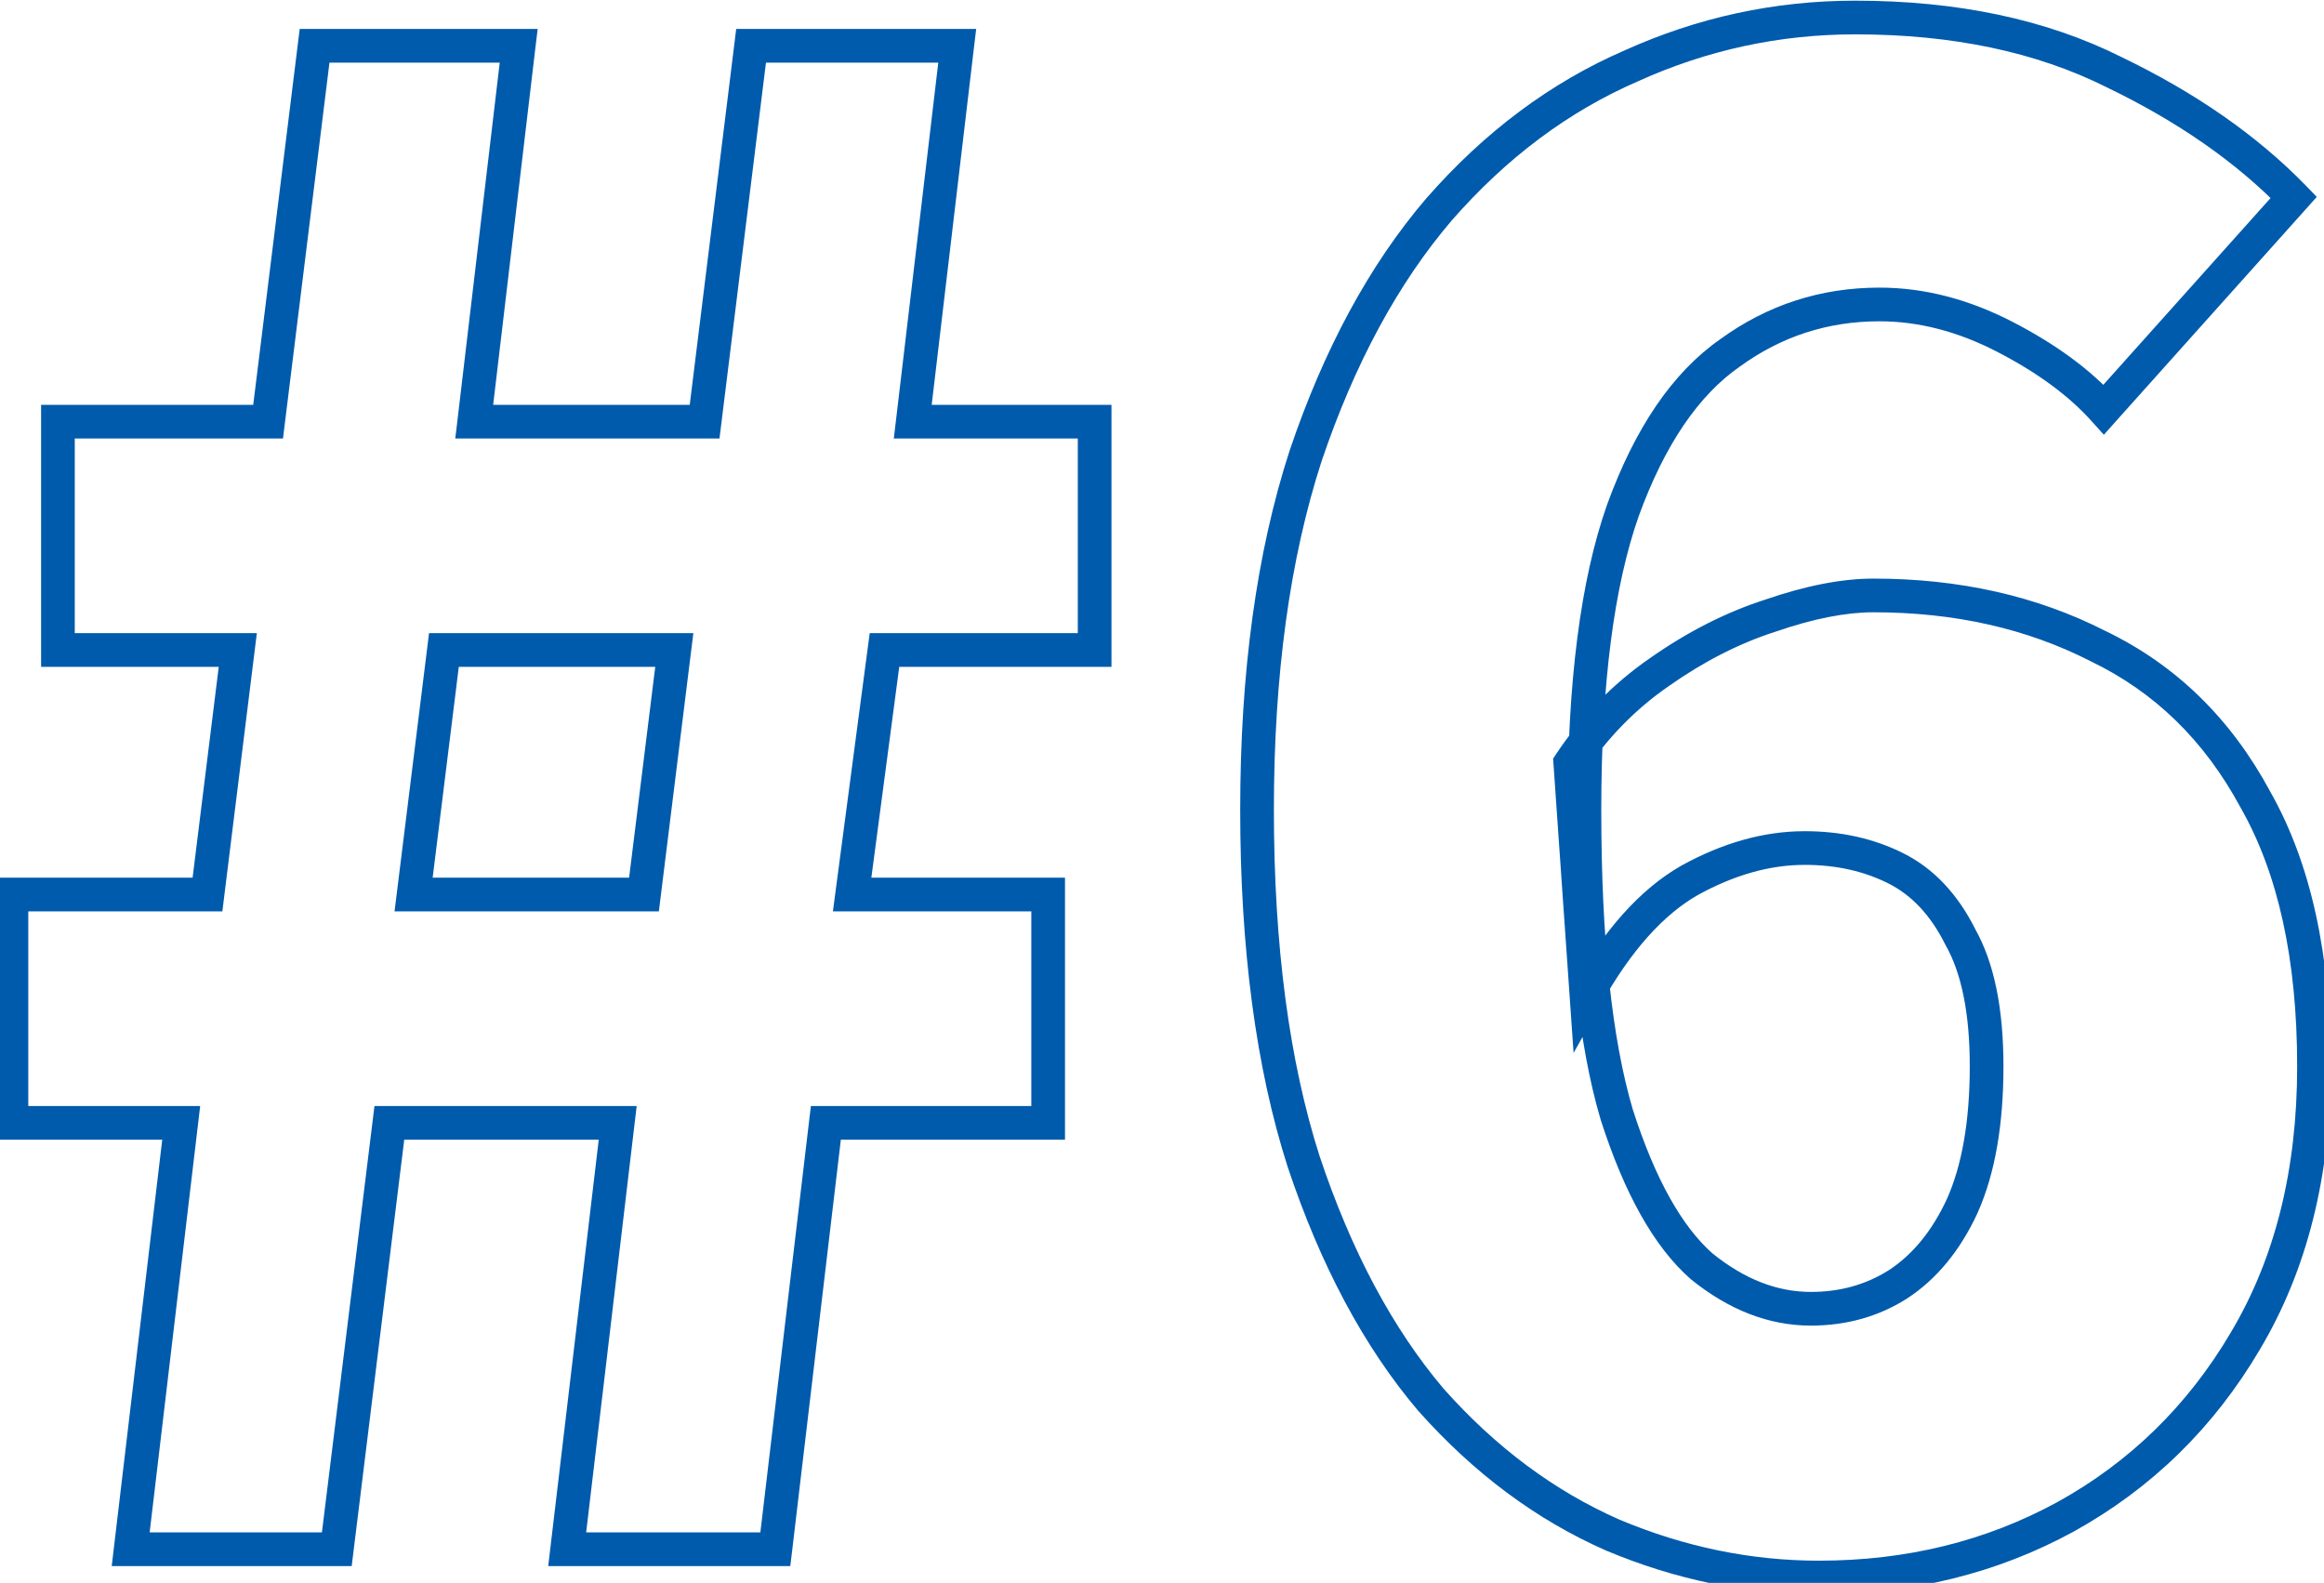 <svg width="69" height="47" viewBox="0 0 69 47" fill="none" xmlns="http://www.w3.org/2000/svg">
<path d="M3.88 46L3.383 45.941L3.317 46.5H3.88V46ZM5.38 33.34L5.877 33.399L5.943 32.84H5.38V33.34ZM0.34 33.34H-0.16V33.84H0.34V33.34ZM0.34 26.56V26.06H-0.16V26.56H0.34ZM6.16 26.56V27.06H6.602L6.656 26.622L6.16 26.56ZM7.06 19.3L7.556 19.361L7.626 18.8H7.06V19.3ZM1.72 19.3H1.22V19.8H1.72V19.3ZM1.72 12.52V12.02H1.22V12.52H1.72ZM7.96 12.52V13.02H8.402L8.456 12.581L7.96 12.52ZM9.34 1.36V0.86H8.898L8.844 1.299L9.34 1.36ZM15.4 1.36L15.896 1.419L15.963 0.86H15.4V1.36ZM14.08 12.52L13.584 12.461L13.517 13.02H14.08V12.52ZM20.92 12.52V13.02H21.362L21.416 12.581L20.92 12.52ZM22.3 1.36V0.86H21.858L21.804 1.299L22.3 1.36ZM28.42 1.36L28.916 1.419L28.983 0.86H28.42V1.36ZM27.1 12.52L26.604 12.461L26.537 13.02H27.1V12.52ZM32.5 12.52H33V12.02H32.5V12.52ZM32.5 19.3V19.8H33V19.3H32.5ZM26.26 19.3V18.8H25.822L25.764 19.235L26.26 19.3ZM25.3 26.56L24.804 26.494L24.73 27.06H25.3V26.56ZM31.12 26.56H31.62V26.06H31.12V26.56ZM31.12 33.34V33.84H31.62V33.34H31.12ZM24.52 33.34V32.84H24.076L24.023 33.281L24.52 33.34ZM23.02 46V46.5H23.464L23.517 46.059L23.02 46ZM16.84 46L16.343 45.941L16.277 46.5H16.84V46ZM18.34 33.34L18.837 33.399L18.903 32.84H18.34V33.34ZM11.56 33.34V32.84H11.118L11.064 33.279L11.56 33.34ZM10 46V46.5H10.442L10.496 46.061L10 46ZM12.28 26.56L11.784 26.498L11.714 27.06H12.28V26.56ZM19.12 26.56V27.06H19.562L19.616 26.622L19.12 26.56ZM20.02 19.3L20.516 19.361L20.586 18.8H20.02V19.3ZM13.18 19.3V18.8H12.738L12.684 19.238L13.18 19.3ZM4.377 46.059L5.877 33.399L4.883 33.281L3.383 45.941L4.377 46.059ZM5.38 32.84H0.34V33.84H5.38V32.84ZM0.84 33.34V26.56H-0.16V33.34H0.84ZM0.34 27.06H6.16V26.06H0.34V27.06ZM6.656 26.622L7.556 19.361L6.564 19.238L5.664 26.498L6.656 26.622ZM7.06 18.8H1.72V19.8H7.06V18.8ZM2.22 19.3V12.52H1.22V19.3H2.22ZM1.72 13.02H7.96V12.02H1.72V13.02ZM8.456 12.581L9.836 1.421L8.844 1.299L7.464 12.459L8.456 12.581ZM9.34 1.86H15.4V0.86H9.34V1.86ZM14.903 1.301L13.584 12.461L14.576 12.579L15.896 1.419L14.903 1.301ZM14.08 13.02H20.92V12.02H14.08V13.02ZM21.416 12.581L22.796 1.421L21.804 1.299L20.424 12.459L21.416 12.581ZM22.3 1.86H28.42V0.86H22.3V1.86ZM27.924 1.301L26.604 12.461L27.596 12.579L28.916 1.419L27.924 1.301ZM27.1 13.02H32.5V12.02H27.1V13.02ZM32 12.52V19.3H33V12.52H32ZM32.5 18.8H26.26V19.8H32.5V18.8ZM25.764 19.235L24.804 26.494L25.796 26.625L26.756 19.366L25.764 19.235ZM25.3 27.06H31.12V26.06H25.3V27.06ZM30.62 26.56V33.34H31.62V26.56H30.62ZM31.12 32.84H24.52V33.84H31.12V32.84ZM24.023 33.281L22.523 45.941L23.517 46.059L25.017 33.399L24.023 33.281ZM23.02 45.5H16.84V46.5H23.02V45.5ZM17.337 46.059L18.837 33.399L17.843 33.281L16.343 45.941L17.337 46.059ZM18.34 32.84H11.56V33.84H18.34V32.84ZM11.064 33.279L9.504 45.939L10.496 46.061L12.056 33.401L11.064 33.279ZM10 45.5H3.88V46.5H10V45.5ZM12.28 27.06H19.12V26.06H12.28V27.06ZM19.616 26.622L20.516 19.361L19.524 19.238L18.624 26.498L19.616 26.622ZM20.02 18.8H13.18V19.8H20.02V18.8ZM12.684 19.238L11.784 26.498L12.776 26.622L13.676 19.361L12.684 19.238ZM47.883 45.58L47.681 46.038L47.689 46.041L47.883 45.58ZM42.483 41.56L42.101 41.883L42.109 41.892L42.483 41.56ZM38.703 34.48L38.226 34.632L38.228 34.638L38.703 34.48ZM38.763 13.54L38.289 13.38L38.287 13.386L38.763 13.54ZM42.722 6.22L42.346 5.891L42.342 5.895L42.722 6.22ZM48.422 1.96L48.622 2.419L48.629 2.415L48.422 1.96ZM62.763 2.14L62.539 2.587L62.546 2.591L62.763 2.14ZM68.103 5.86L68.475 6.194L68.786 5.846L68.461 5.511L68.103 5.86ZM62.462 12.16L62.091 12.495L62.464 12.909L62.835 12.493L62.462 12.16ZM59.523 10L59.293 10.444L59.293 10.444L59.523 10ZM51.362 10.48L51.648 10.89L51.657 10.884L51.362 10.48ZM48.182 15.16L47.713 14.989L47.711 14.994L48.182 15.16ZM48.002 33.1L47.523 33.242L47.526 33.253L48.002 33.1ZM50.523 37.6L50.192 37.975L50.2 37.982L50.208 37.989L50.523 37.6ZM56.343 38.14L56.609 38.563L56.615 38.559L56.343 38.14ZM58.263 35.8L58.717 36.01L58.719 36.003L58.263 35.8ZM58.203 27.82L57.755 28.044L57.761 28.055L57.767 28.066L58.203 27.82ZM50.163 26.14L49.921 25.702L49.914 25.706L50.163 26.14ZM47.102 29.56L46.604 29.595L46.72 31.264L47.539 29.805L47.102 29.56ZM46.623 22.66L46.206 22.383L46.112 22.525L46.124 22.695L46.623 22.66ZM49.263 19.96L49.547 20.371L49.55 20.369L49.263 19.96ZM52.562 18.28L52.715 18.756L52.725 18.753L52.562 18.28ZM62.282 19.18L62.055 19.625L62.066 19.631L62.282 19.18ZM66.963 23.74L66.522 23.977L66.528 23.987L66.963 23.74ZM66.662 39.82L66.233 39.564L66.232 39.566L66.662 39.82ZM61.322 45.04L61.562 45.479L61.565 45.477L61.322 45.04ZM54.002 46.34C51.992 46.34 50.017 45.934 48.076 45.119L47.689 46.041C49.748 46.906 51.853 47.34 54.002 47.34V46.34ZM48.084 45.122C46.156 44.274 44.413 42.98 42.856 41.228L42.109 41.892C43.752 43.74 45.609 45.126 47.681 46.038L48.084 45.122ZM42.864 41.237C41.354 39.456 40.122 37.156 39.177 34.322L38.228 34.638C39.203 37.564 40.491 39.984 42.101 41.883L42.864 41.237ZM39.179 34.328C38.279 31.511 37.822 28.085 37.822 24.04H36.822C36.822 28.155 37.286 31.689 38.226 34.632L39.179 34.328ZM37.822 24.04C37.822 20.038 38.298 16.592 39.238 13.694L38.287 13.386C37.307 16.408 36.822 19.962 36.822 24.04H37.822ZM39.236 13.7C40.221 10.787 41.513 8.406 43.103 6.545L42.342 5.895C40.652 7.874 39.304 10.373 38.289 13.38L39.236 13.7ZM43.099 6.549C44.735 4.679 46.576 3.306 48.621 2.419L48.224 1.501C46.029 2.454 44.07 3.921 42.346 5.891L43.099 6.549ZM48.629 2.415C50.684 1.485 52.834 1.02 55.083 1.02V0.02C52.691 0.02 50.401 0.515 48.216 1.505L48.629 2.415ZM55.083 1.02C57.982 1.02 60.462 1.549 62.539 2.587L62.986 1.693C60.743 0.571 58.103 0.02 55.083 0.02V1.02ZM62.546 2.591C64.663 3.61 66.392 4.818 67.744 6.209L68.461 5.511C67.013 4.022 65.182 2.75 62.979 1.69L62.546 2.591ZM67.73 5.527L62.09 11.826L62.835 12.493L68.475 6.194L67.73 5.527ZM62.834 11.825C62.064 10.97 61.03 10.216 59.752 9.556L59.293 10.444C60.495 11.064 61.421 11.751 62.091 12.495L62.834 11.825ZM59.752 9.556C58.45 8.884 57.132 8.54 55.803 8.54V9.54C56.953 9.54 58.115 9.836 59.293 10.444L59.752 9.556ZM55.803 8.54C54.057 8.54 52.474 9.053 51.068 10.076L51.657 10.884C52.891 9.987 54.268 9.54 55.803 9.54V8.54ZM51.077 10.07C49.642 11.07 48.532 12.734 47.713 14.989L48.652 15.331C49.432 13.186 50.443 11.73 51.648 10.89L51.077 10.07ZM47.711 14.994C46.924 17.231 46.542 20.255 46.542 24.04H47.542C47.542 20.305 47.921 17.409 48.654 15.326L47.711 14.994ZM46.542 24.04C46.542 27.939 46.863 31.014 47.523 33.242L48.482 32.958C47.862 30.866 47.542 27.901 47.542 24.04H46.542ZM47.526 33.253C48.218 35.407 49.093 37.008 50.192 37.975L50.853 37.225C49.952 36.432 49.148 35.033 48.479 32.947L47.526 33.253ZM50.208 37.989C51.319 38.886 52.507 39.36 53.763 39.36V38.36C52.778 38.36 51.806 37.994 50.837 37.211L50.208 37.989ZM53.763 39.36C54.81 39.36 55.764 39.097 56.609 38.563L56.075 37.717C55.401 38.143 54.635 38.36 53.763 38.36V39.36ZM56.615 38.559C57.509 37.978 58.205 37.118 58.717 36.01L57.809 35.59C57.36 36.562 56.776 37.262 56.07 37.721L56.615 38.559ZM58.719 36.003C59.237 34.838 59.483 33.383 59.483 31.66H58.483C58.483 33.297 58.248 34.602 57.806 35.597L58.719 36.003ZM59.483 31.66C59.483 29.977 59.217 28.599 58.638 27.574L57.767 28.066C58.228 28.881 58.483 30.063 58.483 31.66H59.483ZM58.65 27.596C58.131 26.559 57.421 25.79 56.506 25.333L56.059 26.227C56.744 26.57 57.314 27.16 57.755 28.044L58.65 27.596ZM56.506 25.333C55.629 24.894 54.651 24.68 53.583 24.68V25.68C54.514 25.68 55.336 25.866 56.059 26.227L56.506 25.333ZM53.583 24.68C52.364 24.68 51.141 25.029 49.921 25.702L50.404 26.578C51.504 25.971 52.561 25.68 53.583 25.68V24.68ZM49.914 25.706C48.688 26.407 47.612 27.63 46.666 29.315L47.539 29.805C48.433 28.21 49.397 27.153 50.411 26.574L49.914 25.706ZM47.601 29.525L47.121 22.625L46.124 22.695L46.604 29.595L47.601 29.525ZM47.038 22.937C47.724 21.908 48.56 21.054 49.547 20.371L48.978 19.549C47.885 20.306 46.961 21.252 46.206 22.383L47.038 22.937ZM49.55 20.369C50.594 19.634 51.649 19.099 52.715 18.756L52.41 17.804C51.236 18.181 50.091 18.766 48.975 19.551L49.55 20.369ZM52.725 18.753C53.852 18.364 54.815 18.18 55.623 18.18V17.18C54.67 17.18 53.593 17.396 52.4 17.807L52.725 18.753ZM55.623 18.18C58.034 18.18 60.174 18.666 62.055 19.625L62.51 18.735C60.471 17.694 58.171 17.18 55.623 17.18V18.18ZM62.066 19.631C63.964 20.542 65.449 21.984 66.522 23.977L67.403 23.503C66.236 21.336 64.601 19.738 62.499 18.729L62.066 19.631ZM66.528 23.987C67.632 25.928 68.203 28.475 68.203 31.66H69.203C69.203 28.365 68.613 25.631 67.397 23.493L66.528 23.987ZM68.203 31.66C68.203 34.747 67.539 37.375 66.233 39.564L67.092 40.076C68.506 37.705 69.203 34.893 69.203 31.66H68.203ZM66.232 39.566C64.956 41.73 63.241 43.407 61.08 44.603L61.565 45.477C63.884 44.194 65.729 42.389 67.093 40.074L66.232 39.566ZM61.083 44.601C58.962 45.758 56.605 46.34 54.002 46.34V47.34C56.76 47.34 59.283 46.722 61.562 45.479L61.083 44.601Z" fill="#005BAC"/>
</svg>
